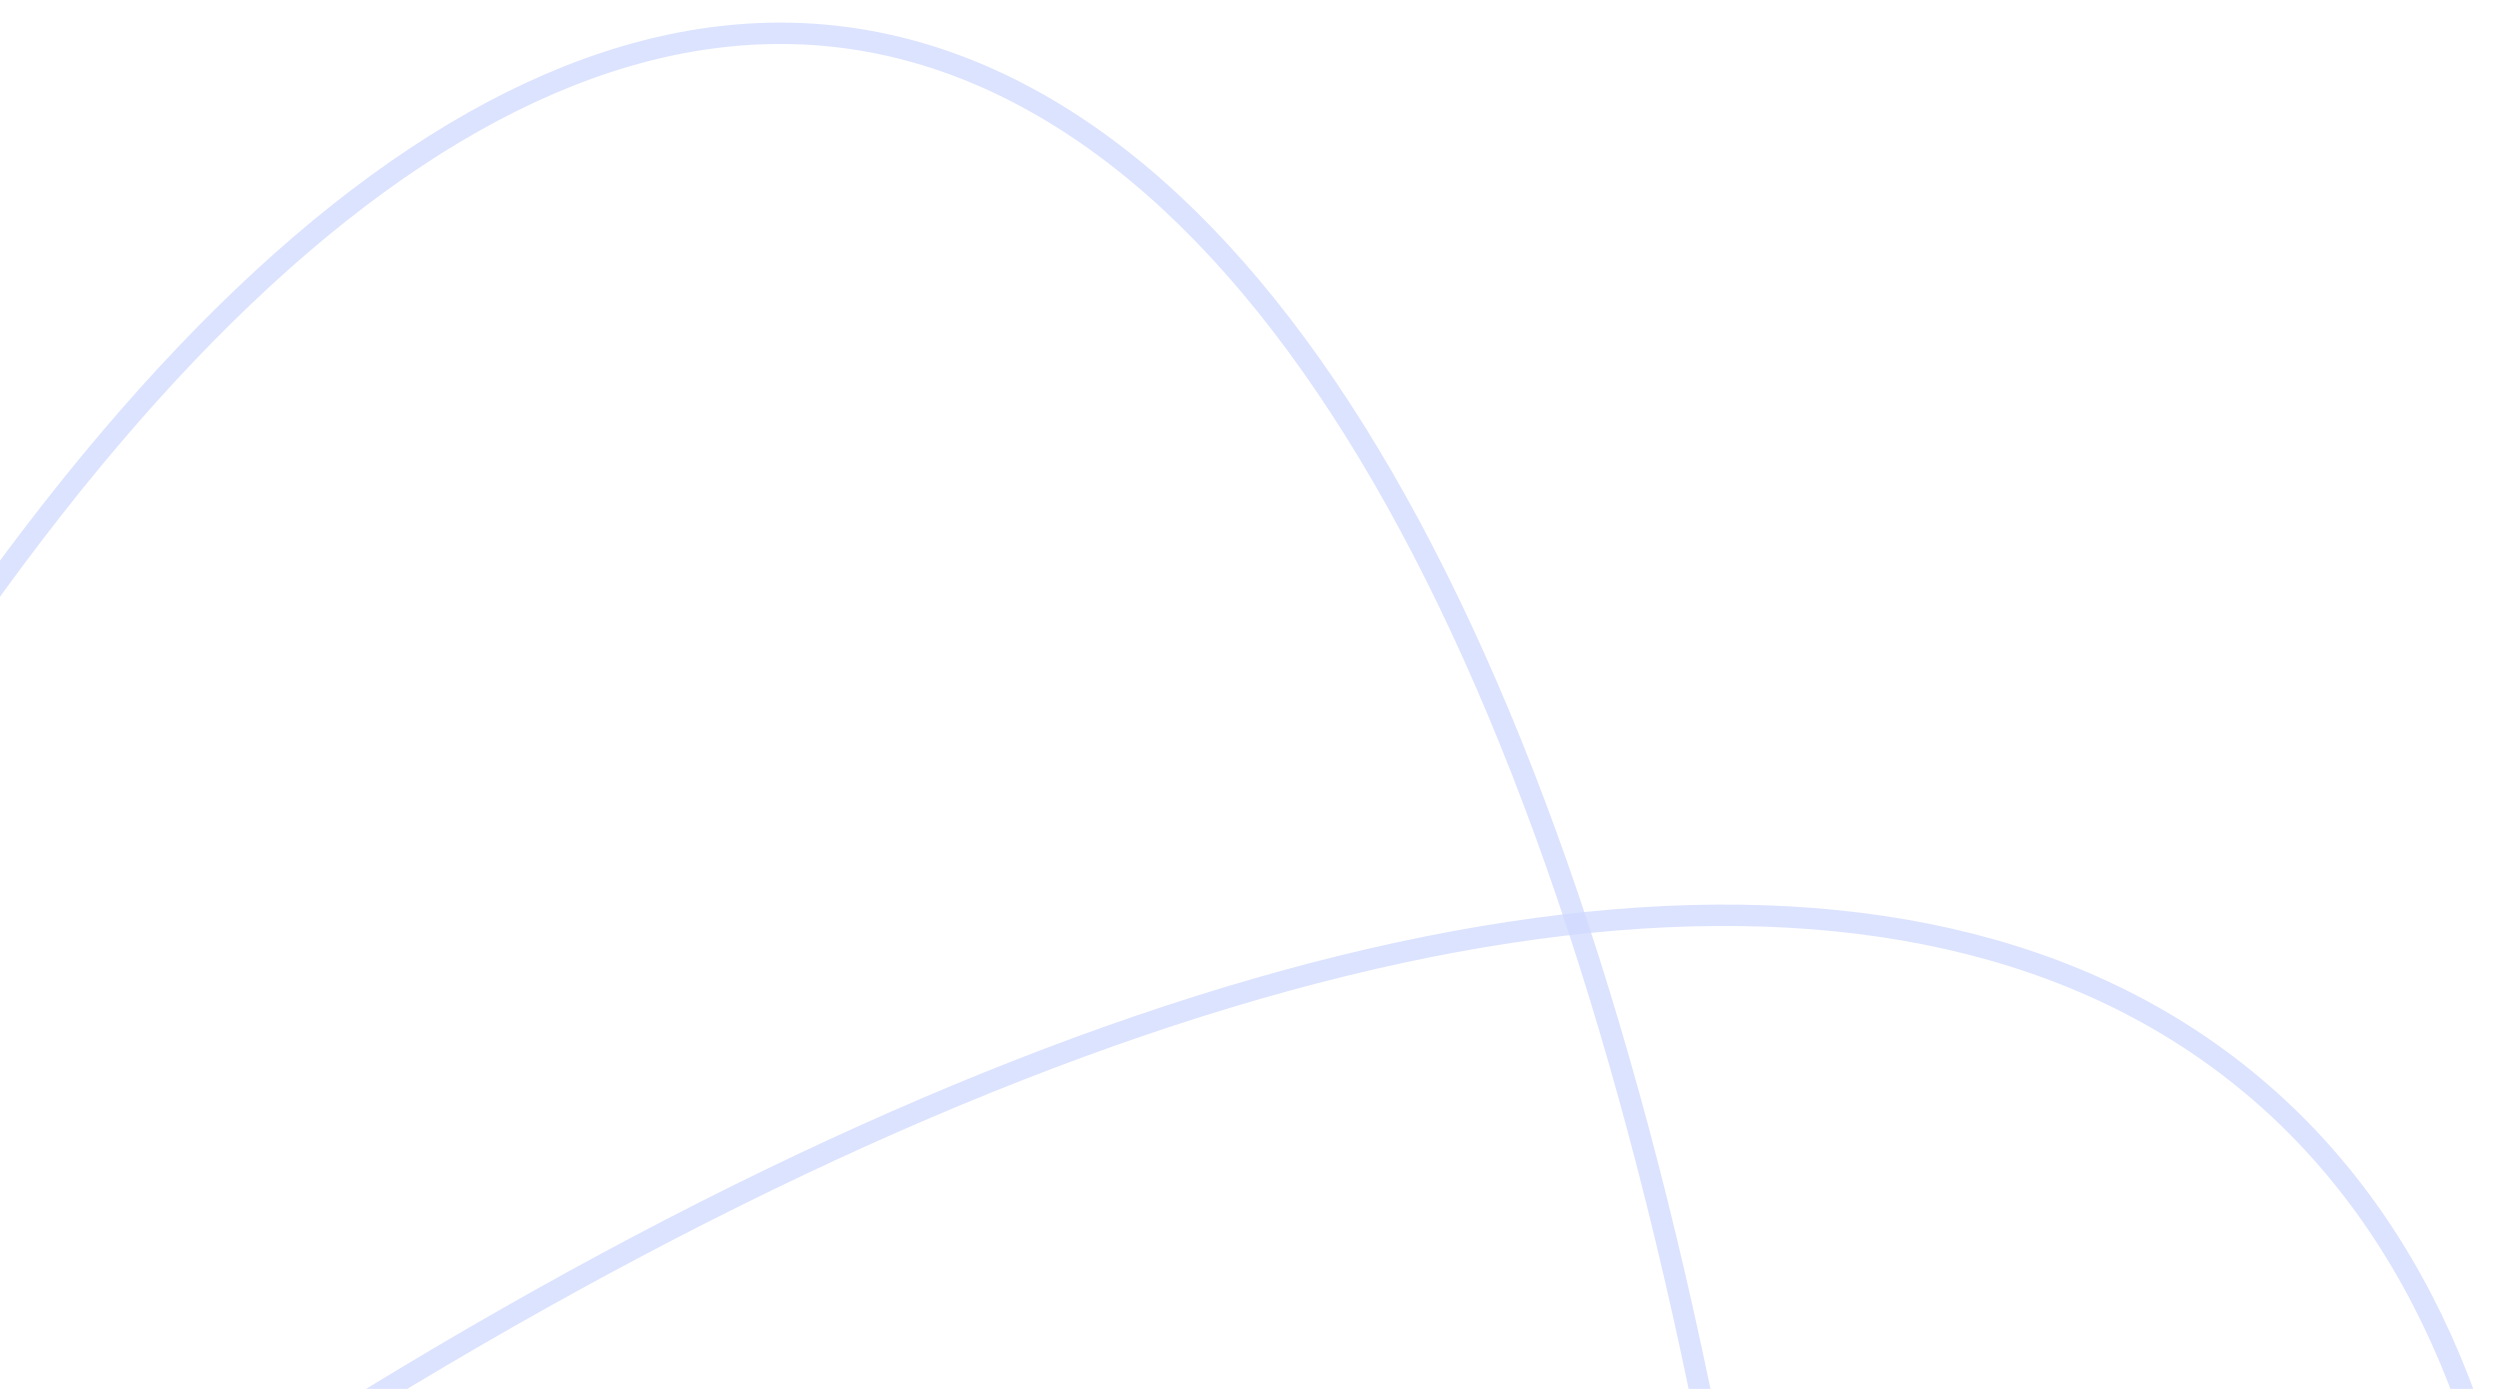 <?xml version="1.0" encoding="UTF-8"?> <svg xmlns="http://www.w3.org/2000/svg" width="117" height="65" viewBox="0 0 117 65" fill="none"> <g clip-path="url(#clip0_16091_24324)"> <path d="M-52.763 175.353C-72.214 288.284 -58.832 394.8 -22.873 413.264C13.086 431.728 58.005 355.147 77.456 242.216C96.906 129.285 83.524 22.769 47.565 4.305C11.606 -14.159 -33.312 62.422 -52.763 175.353Z" stroke="#D0DAFF" stroke-opacity="0.74" stroke-miterlimit="10"></path> <path d="M-75.378 148.181C-143.1 228.915 -171.948 316.214 -139.812 343.171C-107.676 370.128 -26.725 326.534 40.997 245.8C108.718 165.067 137.566 77.767 105.43 50.81C73.294 23.853 -7.657 67.448 -75.378 148.181Z" stroke="#D0DAFF" stroke-opacity="0.74" stroke-miterlimit="10"></path> <path d="M-182.728 279.168C-158.29 311.367 -51.07 306.016 56.756 267.217C164.581 228.417 232.181 170.862 207.743 138.663C183.305 106.464 76.085 111.815 -31.741 150.614C-139.566 189.414 -207.165 246.969 -182.728 279.168Z" stroke="#D0DAFF" stroke-opacity="0.74" stroke-miterlimit="10"></path> </g> <defs> <clipPath id="clip0_16091_24324"> <rect width="117" height="65" fill="white"></rect> </clipPath> </defs> </svg> 